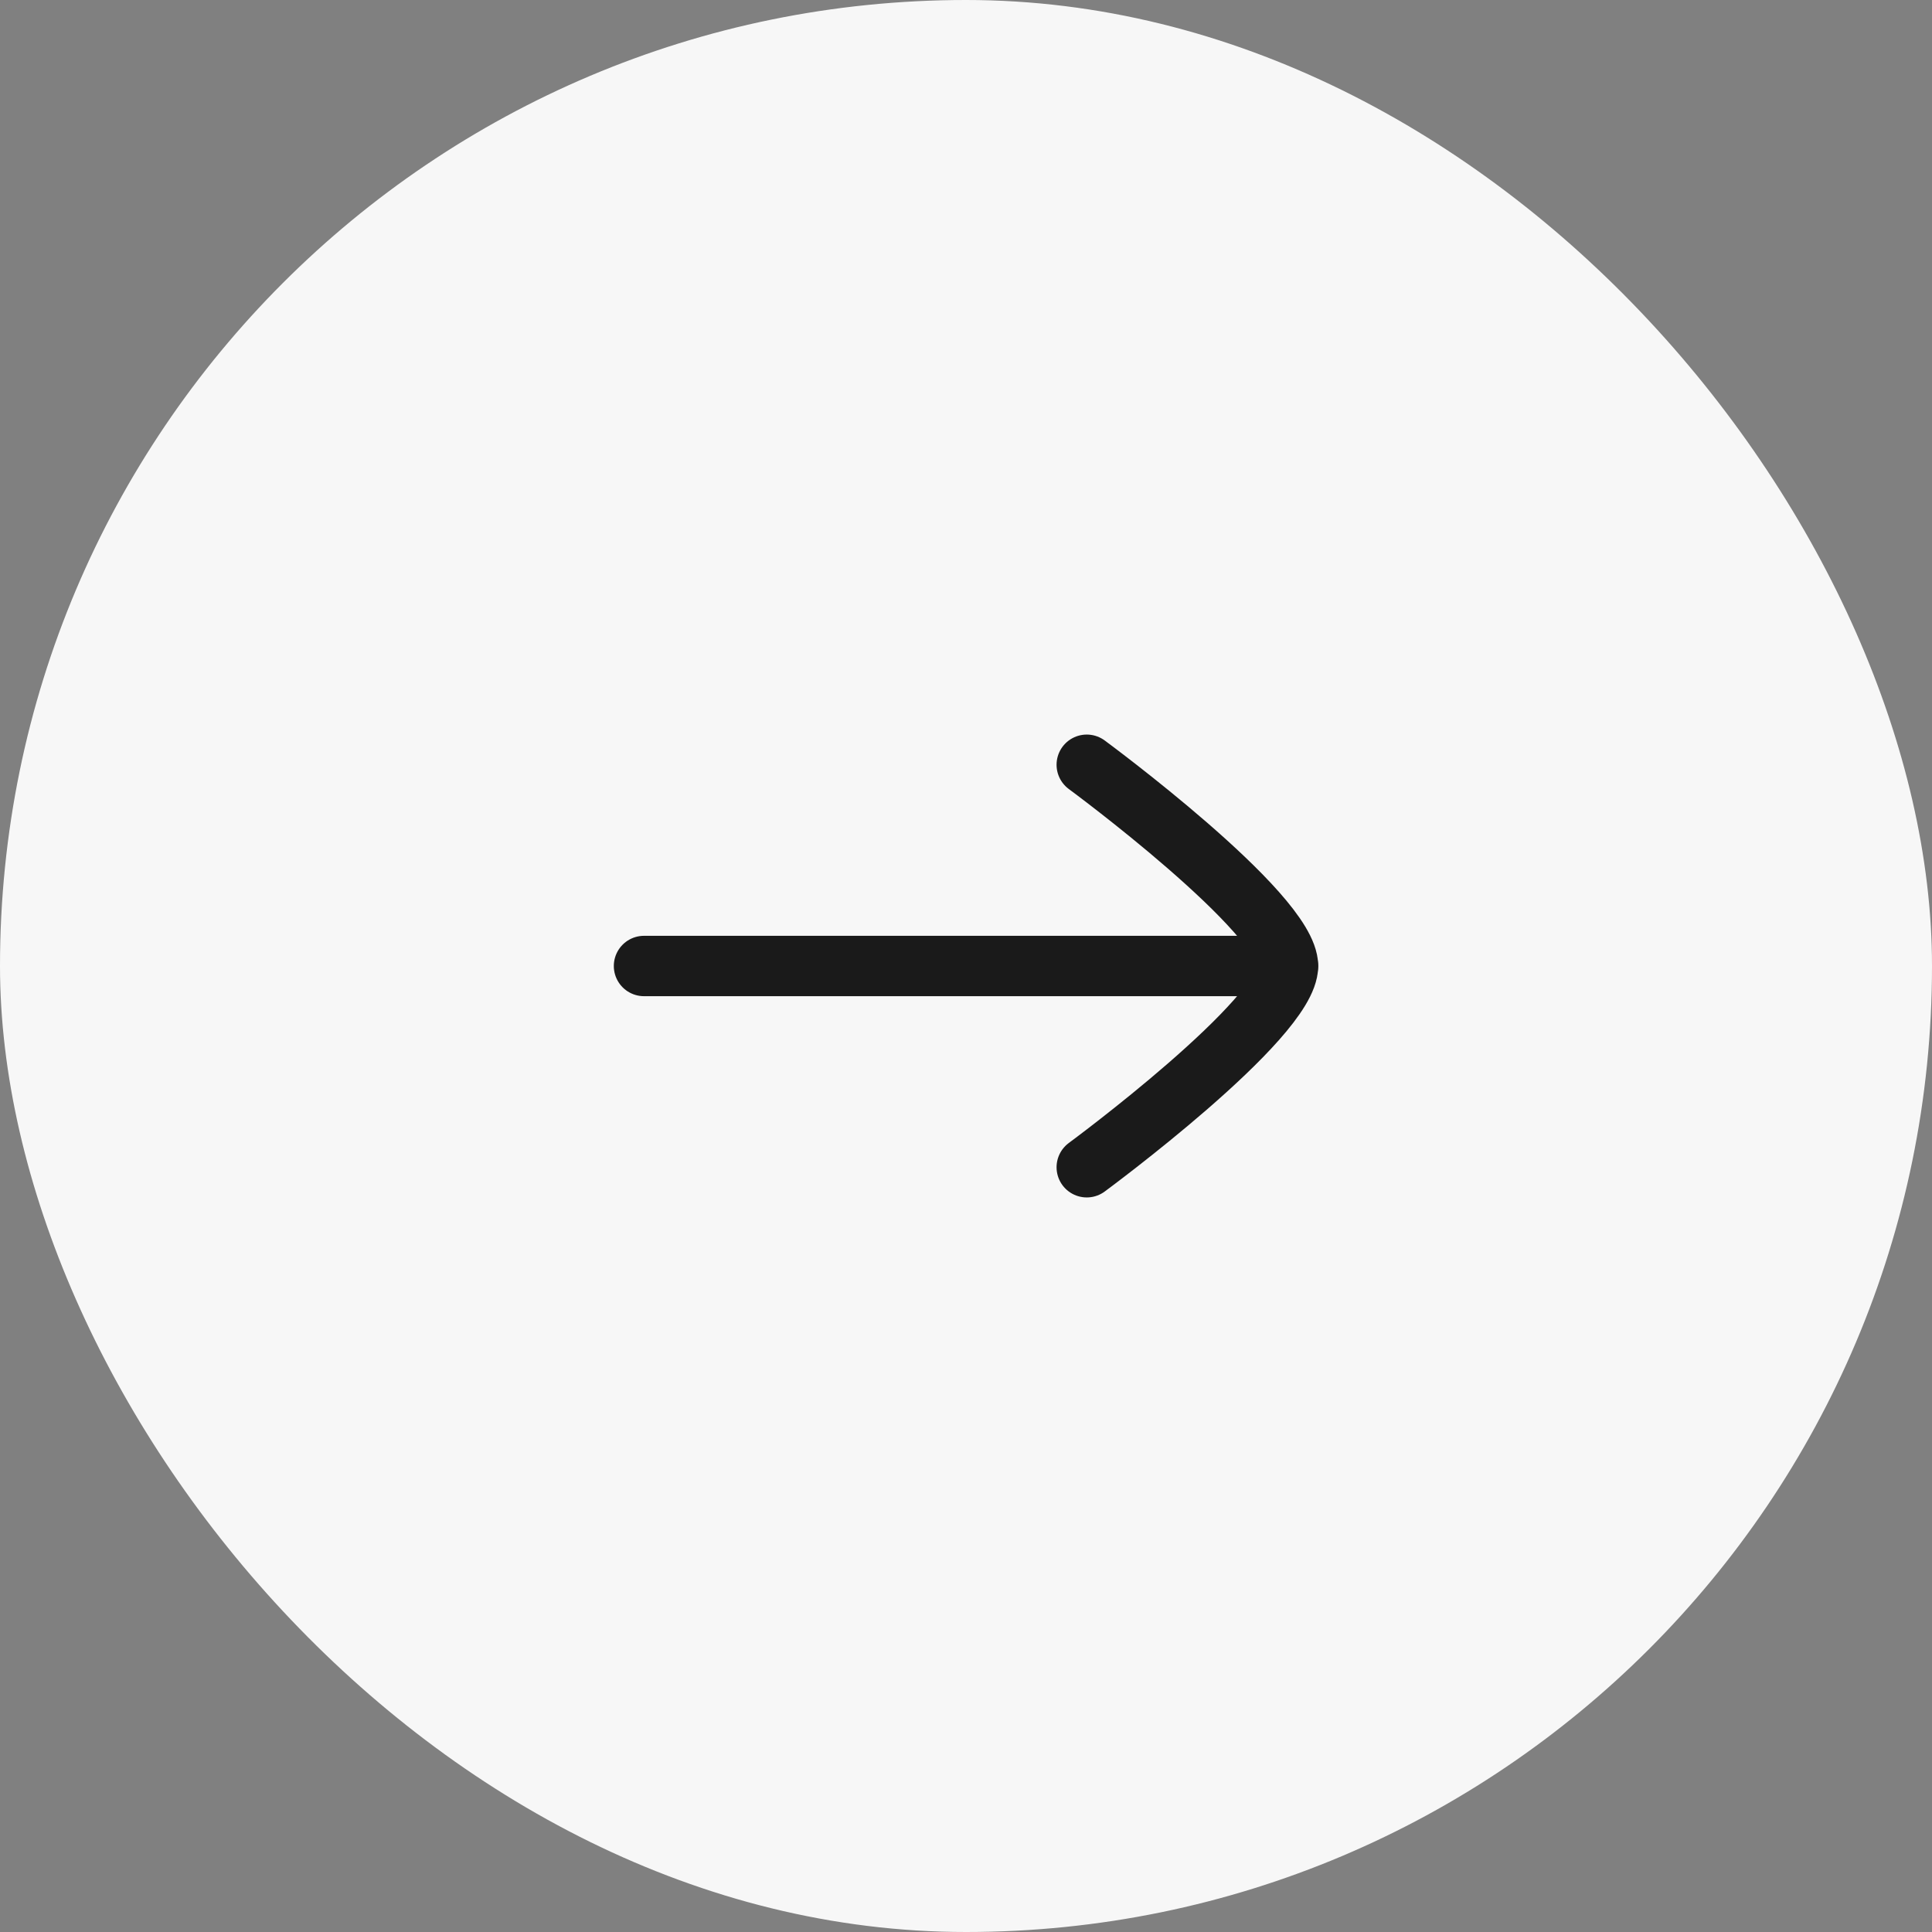 <svg width="48" height="48" viewBox="0 0 48 48" fill="none" xmlns="http://www.w3.org/2000/svg">
<rect x="0" y="0" width="48" height="48" fill="#808080" stroke="none"/>
<rect width="48" height="48" rx="24" fill="#F7F7F7"/>
<path d="M32 24H16" stroke="#1A1A1A" stroke-width="1.5" stroke-linecap="round" stroke-linejoin="round"/>
<path d="M27 29C27 29 32 25.318 32 24C32 22.682 27 19 27 19" stroke="#1A1A1A" stroke-width="1.5" stroke-linecap="round" stroke-linejoin="round"/>
</svg>
